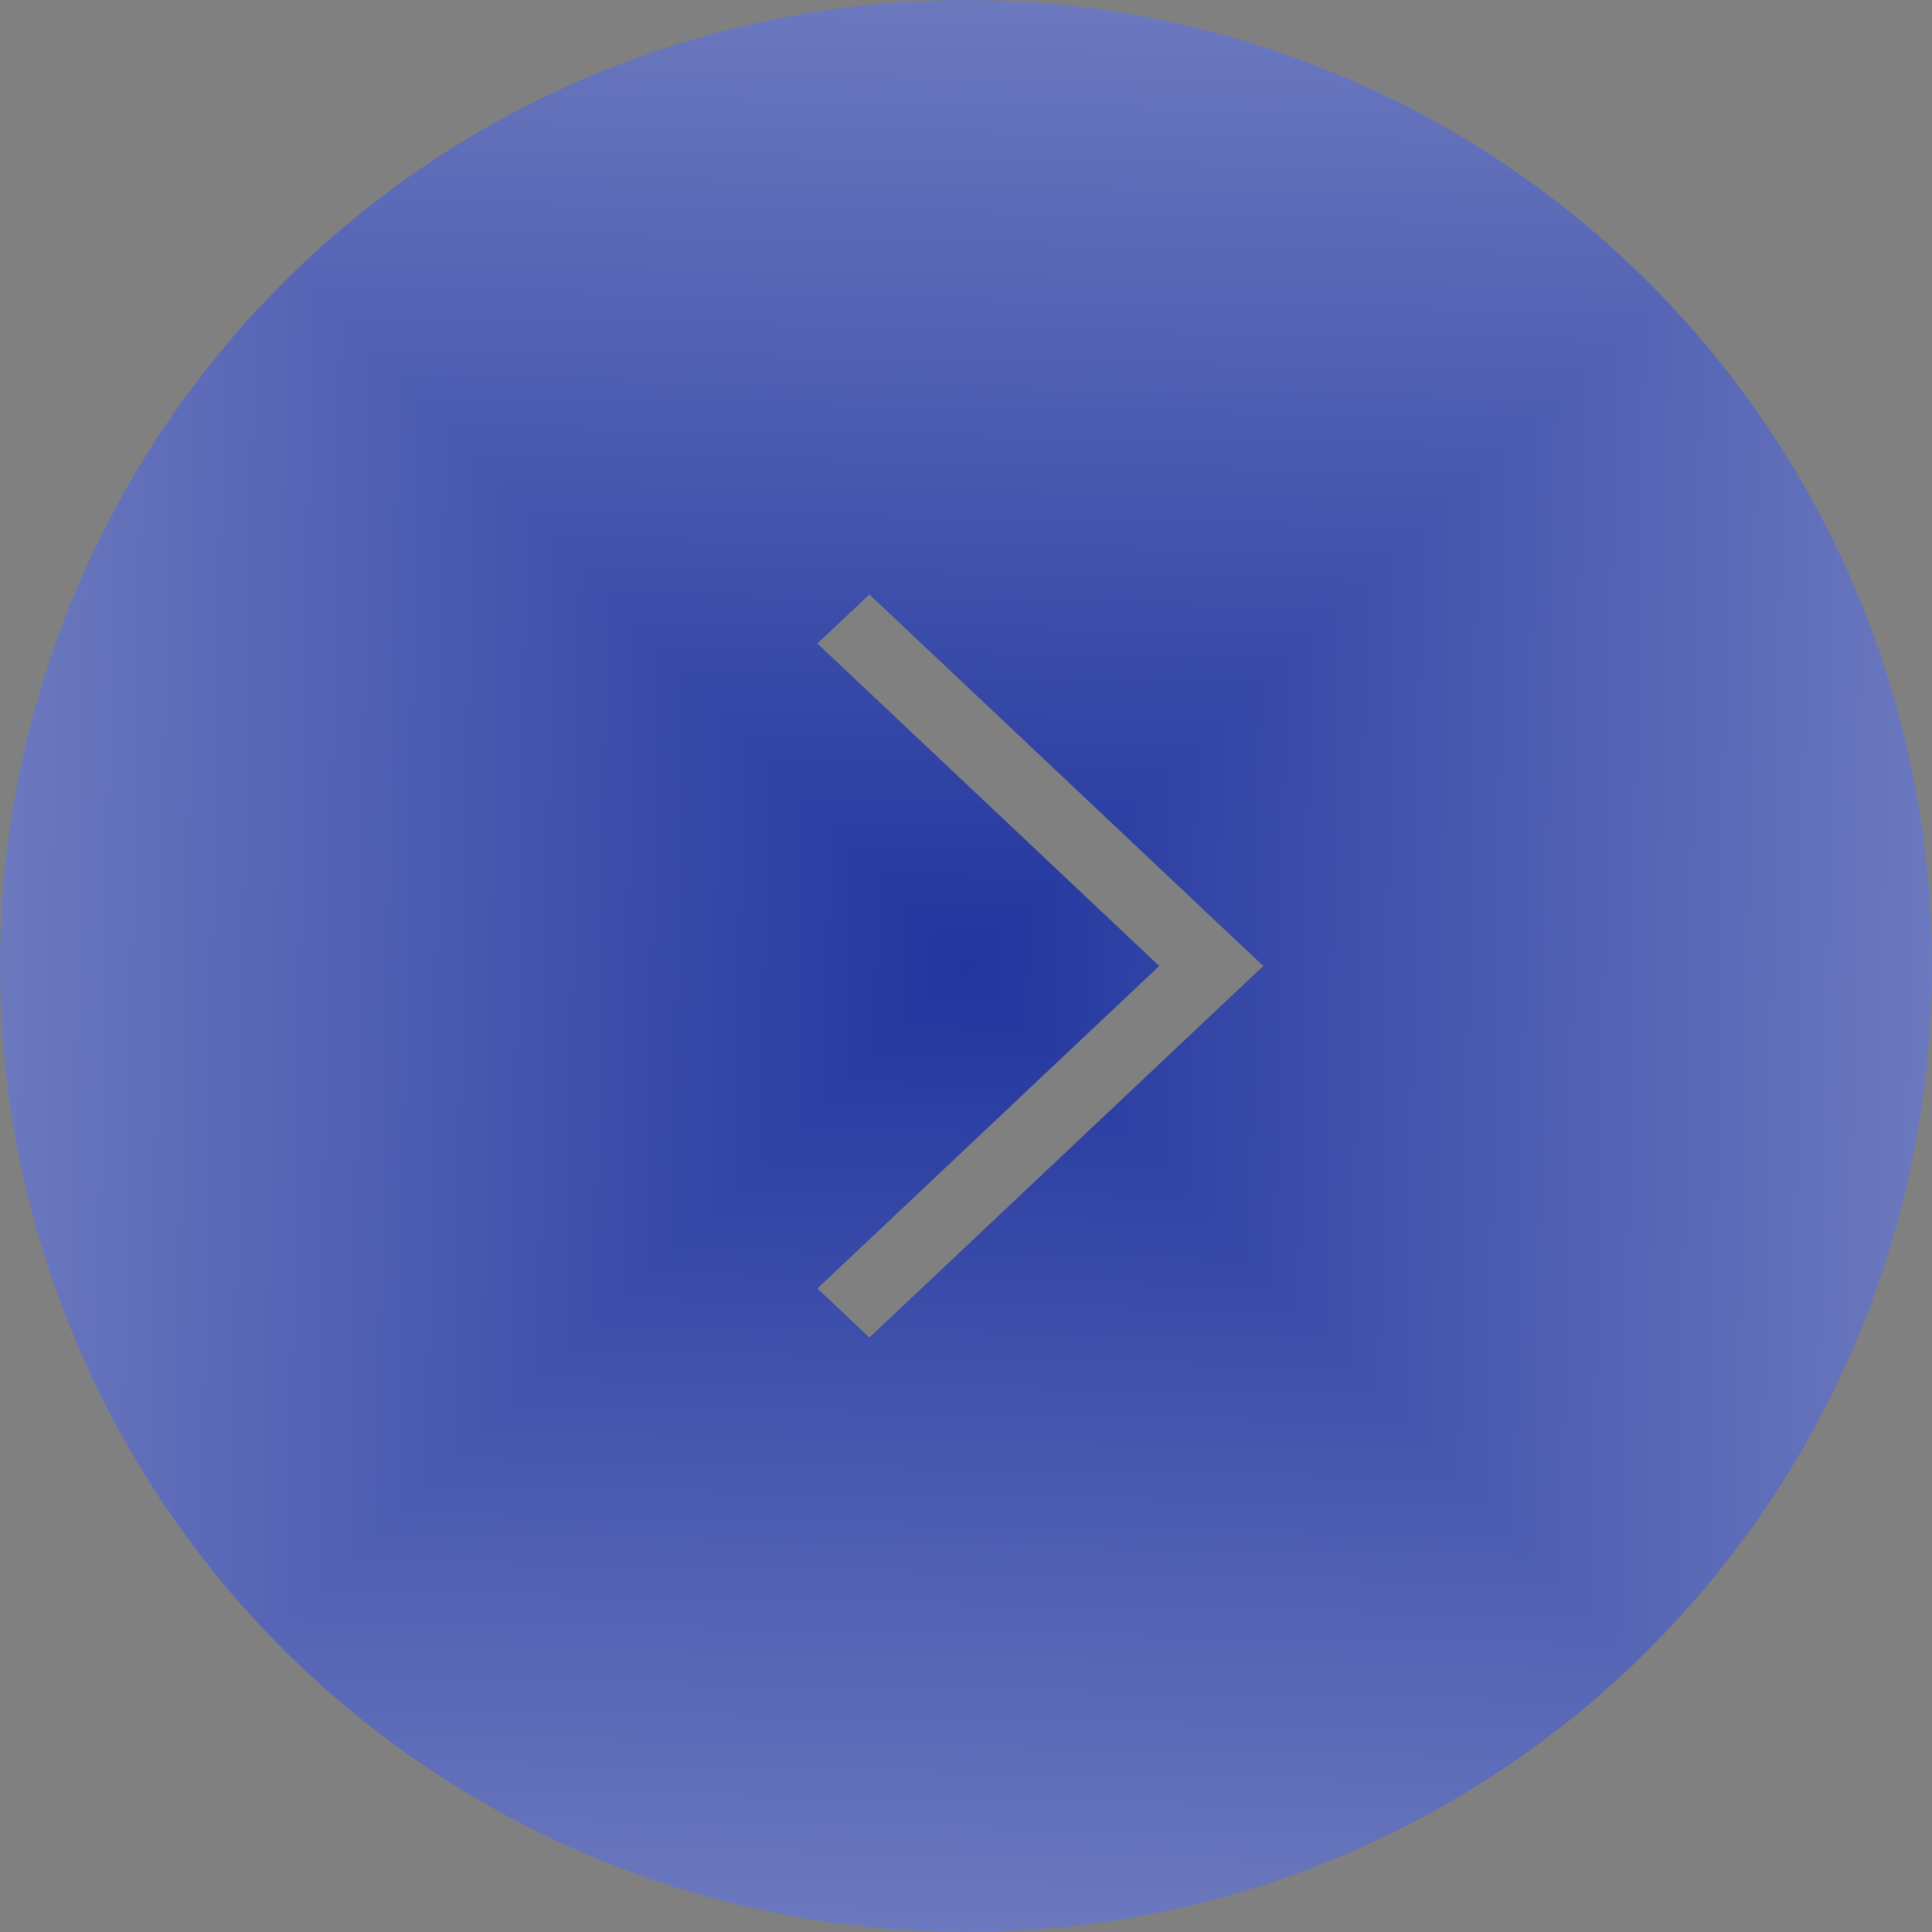 <?xml version="1.0" encoding="UTF-8"?> <svg xmlns="http://www.w3.org/2000/svg" width="35" height="35" viewBox="0 0 35 35" fill="none"><rect x="0" y="0" width="35" height="35" fill="#808080" stroke="none"/><g clip-path="url(#clip0_944_495)"><g clip-path="url(#paint0_diamond_944_495_clip_path)" data-figma-skip-parse="true"><g transform="matrix(-0.053 0.051 -0.051 -0.053 17.5 17.5)"><rect x="0" y="0" width="353.864" height="353.865" fill="url(#paint0_diamond_944_495)" opacity="1" shape-rendering="crispEdges"></rect><rect x="0" y="0" width="353.864" height="353.865" transform="scale(1 -1)" fill="url(#paint0_diamond_944_495)" opacity="1" shape-rendering="crispEdges"></rect><rect x="0" y="0" width="353.864" height="353.865" transform="scale(-1 1)" fill="url(#paint0_diamond_944_495)" opacity="1" shape-rendering="crispEdges"></rect><rect x="0" y="0" width="353.864" height="353.865" transform="scale(-1)" fill="url(#paint0_diamond_944_495)" opacity="1" shape-rendering="crispEdges"></rect></g></g><path fill-rule="evenodd" clip-rule="evenodd" d="M17.5 0C12.859 0 8.408 1.844 5.126 5.126C1.844 8.408 0 12.859 0 17.5C0 22.141 1.844 26.593 5.126 29.874C8.408 33.156 12.859 35 17.5 35C22.141 35 26.593 33.156 29.874 29.874C33.156 26.593 35 22.141 35 17.5C35 12.859 33.156 8.408 29.874 5.126C26.593 1.844 22.141 0 17.5 0ZM15.75 10.769L22.885 17.5L15.75 24.231L14.808 23.342L21 17.5L14.808 11.658L15.75 10.769Z" data-figma-gradient-fill="{&quot;type&quot;:&quot;GRADIENT_DIAMOND&quot;,&quot;stops&quot;:[{&quot;color&quot;:{&quot;r&quot;:0.12795278429985046,&quot;g&quot;:0.20590156316757202,&quot;b&quot;:0.62000453472137451,&quot;a&quot;:1.0},&quot;position&quot;:0.0},{&quot;color&quot;:{&quot;r&quot;:1.0,&quot;g&quot;:1.0,&quot;b&quot;:1.0,&quot;a&quot;:1.0},&quot;position&quot;:1.0}],&quot;stopsVar&quot;:[{&quot;color&quot;:{&quot;r&quot;:0.12795278429985046,&quot;g&quot;:0.20590156316757202,&quot;b&quot;:0.62000453472137451,&quot;a&quot;:1.0},&quot;position&quot;:0.0},{&quot;color&quot;:{&quot;r&quot;:1.0,&quot;g&quot;:1.0,&quot;b&quot;:1.0,&quot;a&quot;:1.0},&quot;position&quot;:1.0}],&quot;transform&quot;:{&quot;m00&quot;:-106.99999237060547,&quot;m01&quot;:-102.00000762939453,&quot;m02&quot;:122.0,&quot;m10&quot;:102.00000762939453,&quot;m11&quot;:-106.99999237060547,&quot;m12&quot;:19.999992370605469},&quot;opacity&quot;:1.0,&quot;blendMode&quot;:&quot;NORMAL&quot;,&quot;visible&quot;:true}"></path></g><defs><clipPath id="paint0_diamond_944_495_clip_path"><path fill-rule="evenodd" clip-rule="evenodd" d="M17.5 0C12.859 0 8.408 1.844 5.126 5.126C1.844 8.408 0 12.859 0 17.5C0 22.141 1.844 26.593 5.126 29.874C8.408 33.156 12.859 35 17.5 35C22.141 35 26.593 33.156 29.874 29.874C33.156 26.593 35 22.141 35 17.5C35 12.859 33.156 8.408 29.874 5.126C26.593 1.844 22.141 0 17.5 0ZM15.75 10.769L22.885 17.5L15.75 24.231L14.808 23.342L21 17.5L14.808 11.658L15.75 10.769Z"></path></clipPath><linearGradient id="paint0_diamond_944_495" x1="0" y1="0" x2="500" y2="500" gradientUnits="userSpaceOnUse"><stop stop-color="#21359E"></stop><stop offset="1" stop-color="white"></stop></linearGradient><clipPath id="clip0_944_495"><rect width="35" height="35" fill="white"></rect></clipPath></defs></svg> 